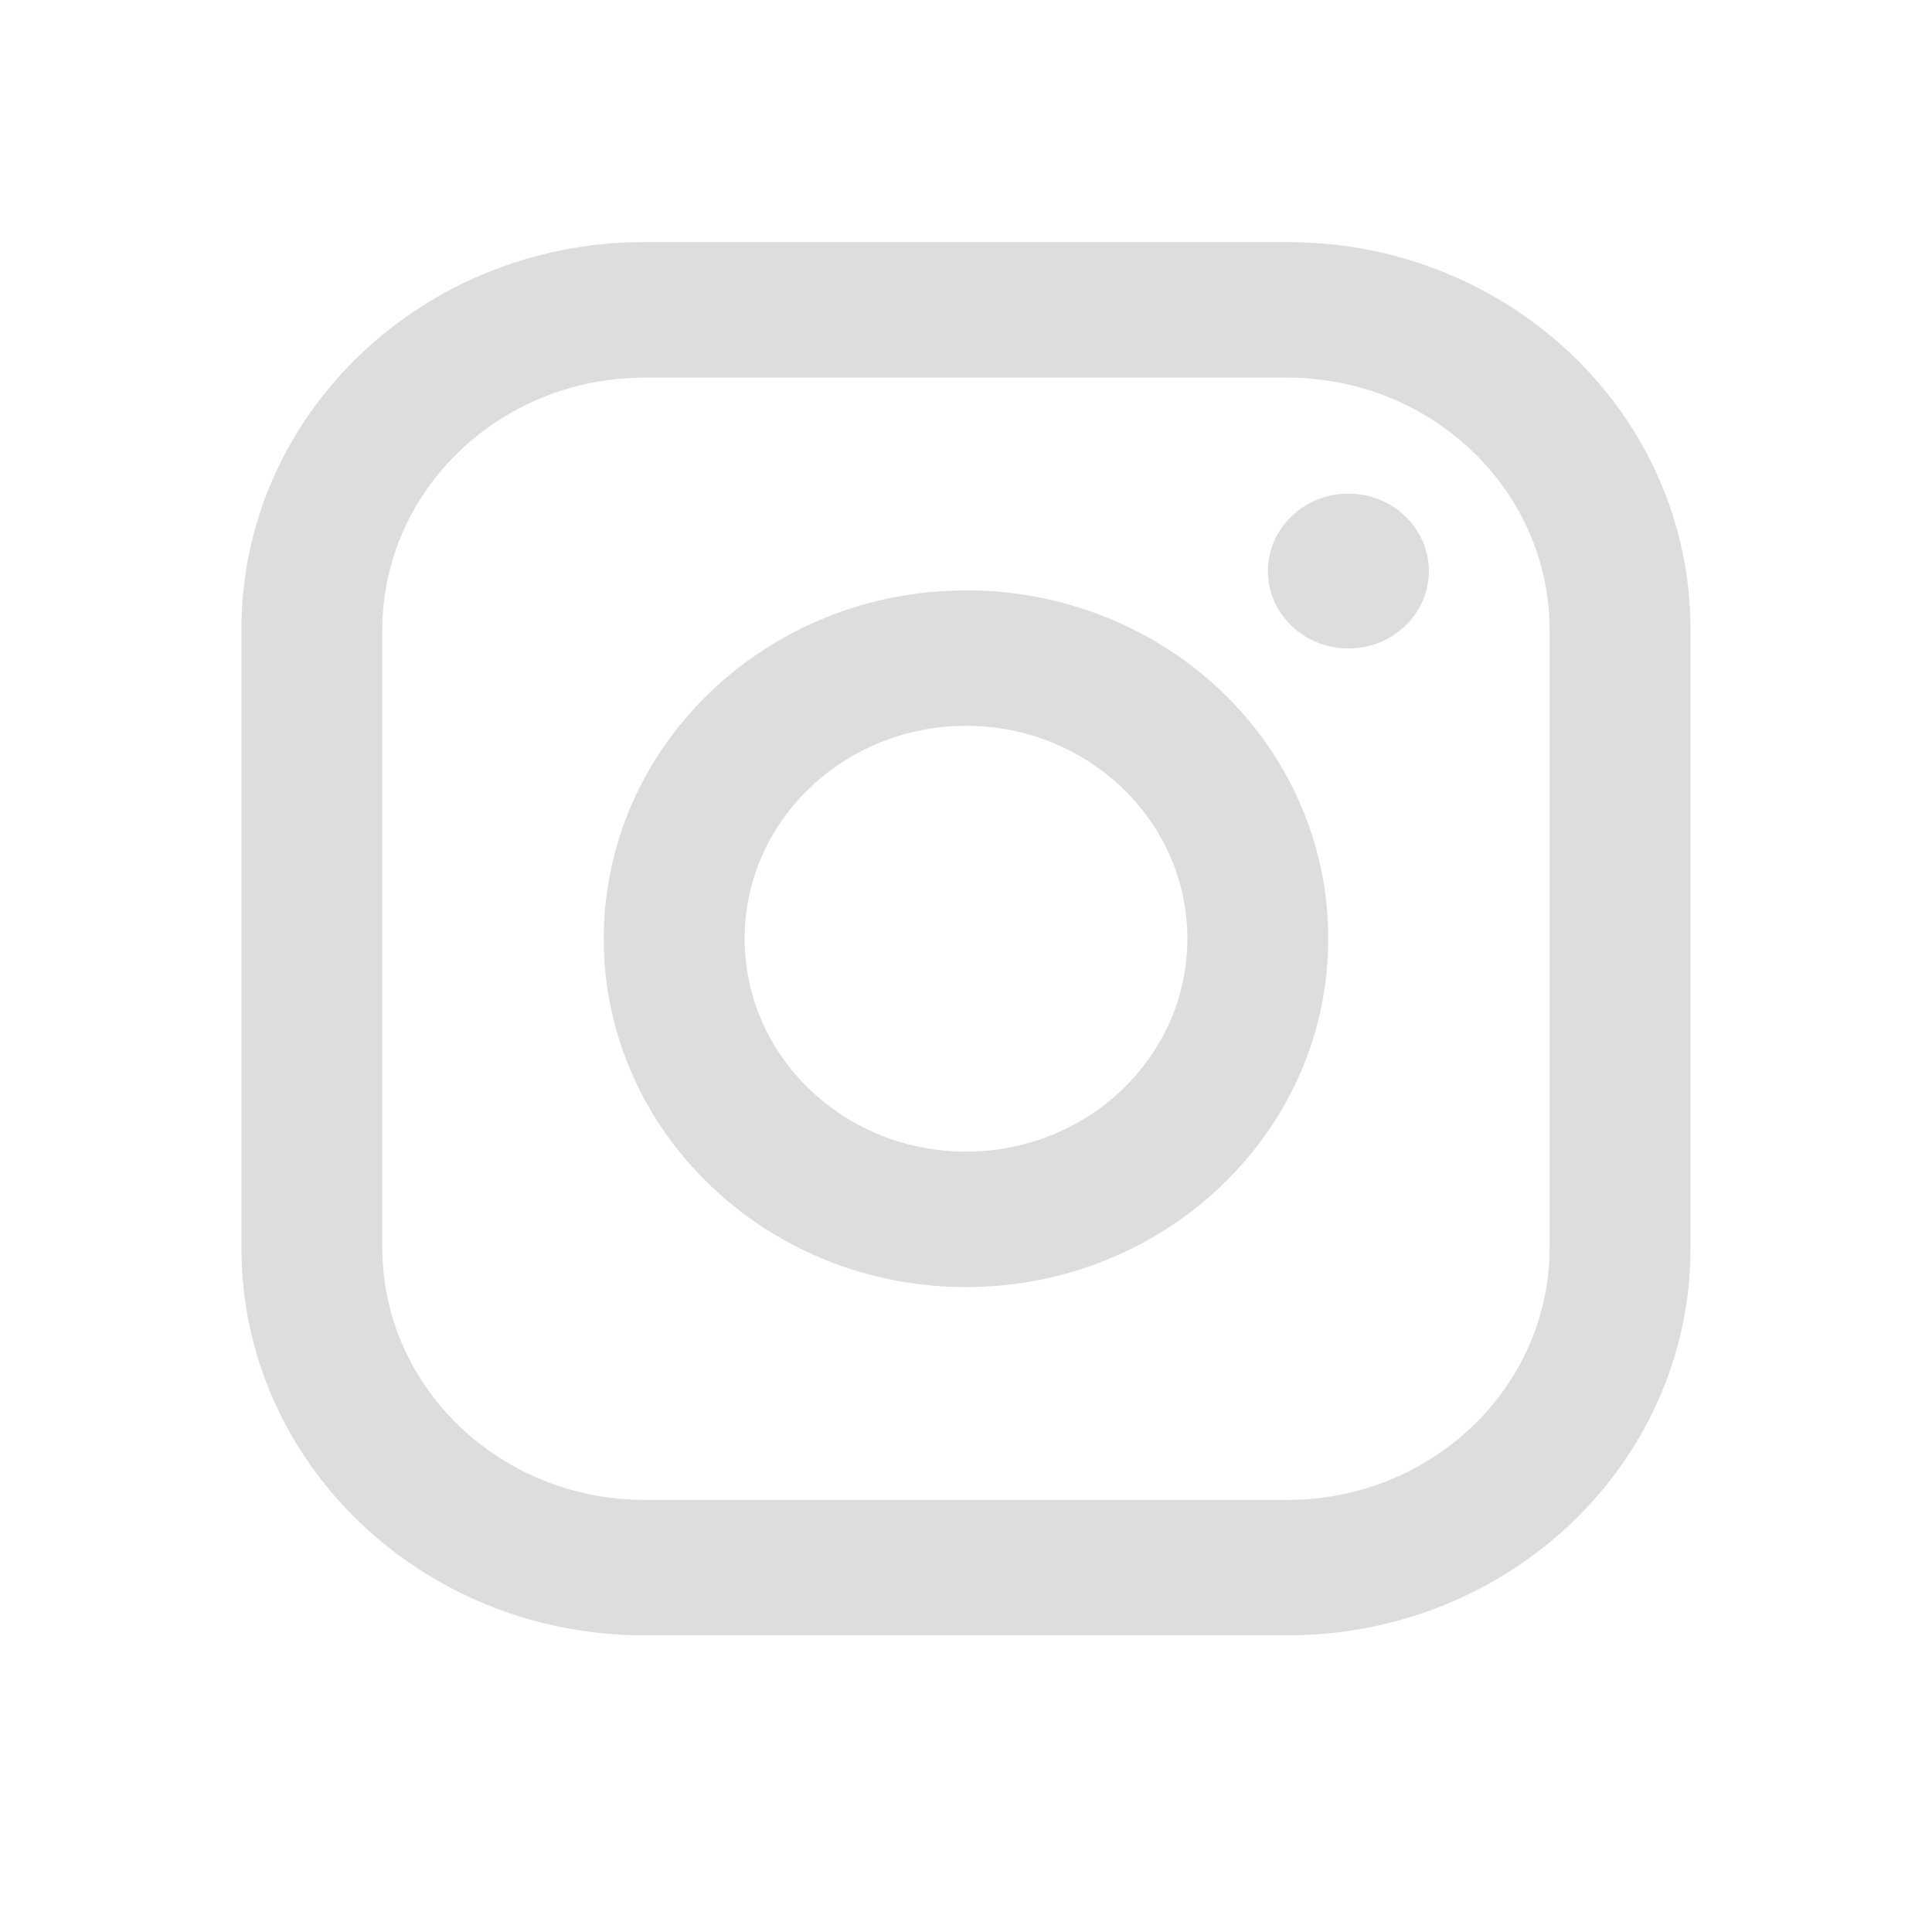 <svg fill="none" height="26" viewBox="0 0 26 26" width="26" xmlns="http://www.w3.org/2000/svg"><path clip-rule="evenodd" d="m17.333 3.258h-8.667c-2.992 0-5.417 2.332-5.417 5.208v8.333c0 2.876 2.425 5.208 5.417 5.208h8.667c2.992 0 5.417-2.332 5.417-5.208v-8.333c0-2.876-2.425-5.208-5.417-5.208zm3.521 13.542c-.006 1.867-1.579 3.38-3.521 3.385h-8.667c-1.942-.006-3.515-1.518-3.521-3.385v-8.333c.006-1.867 1.579-3.38 3.521-3.385h8.667c1.942.006 3.515 1.518 3.521 3.385zm-2.708-8.073c.598 0 1.083-.466 1.083-1.042 0-.575-.485-1.042-1.083-1.042-.598 0-1.083.466-1.083 1.042 0 .575.485 1.042 1.083 1.042zm-5.146-.781c-2.692 0-4.875 2.099-4.875 4.687 0 2.589 2.183 4.688 4.875 4.688s4.875-2.099 4.875-4.688c.003-1.244-.51-2.438-1.425-3.318-.915-.88-2.156-1.373-3.45-1.37zm-2.979 4.687c0 1.582 1.334 2.865 2.979 2.865s2.979-1.282 2.979-2.865-1.334-2.865-2.979-2.865-2.979 1.282-2.979 2.865z" fill="#ddd" fill-rule="evenodd"/></svg>